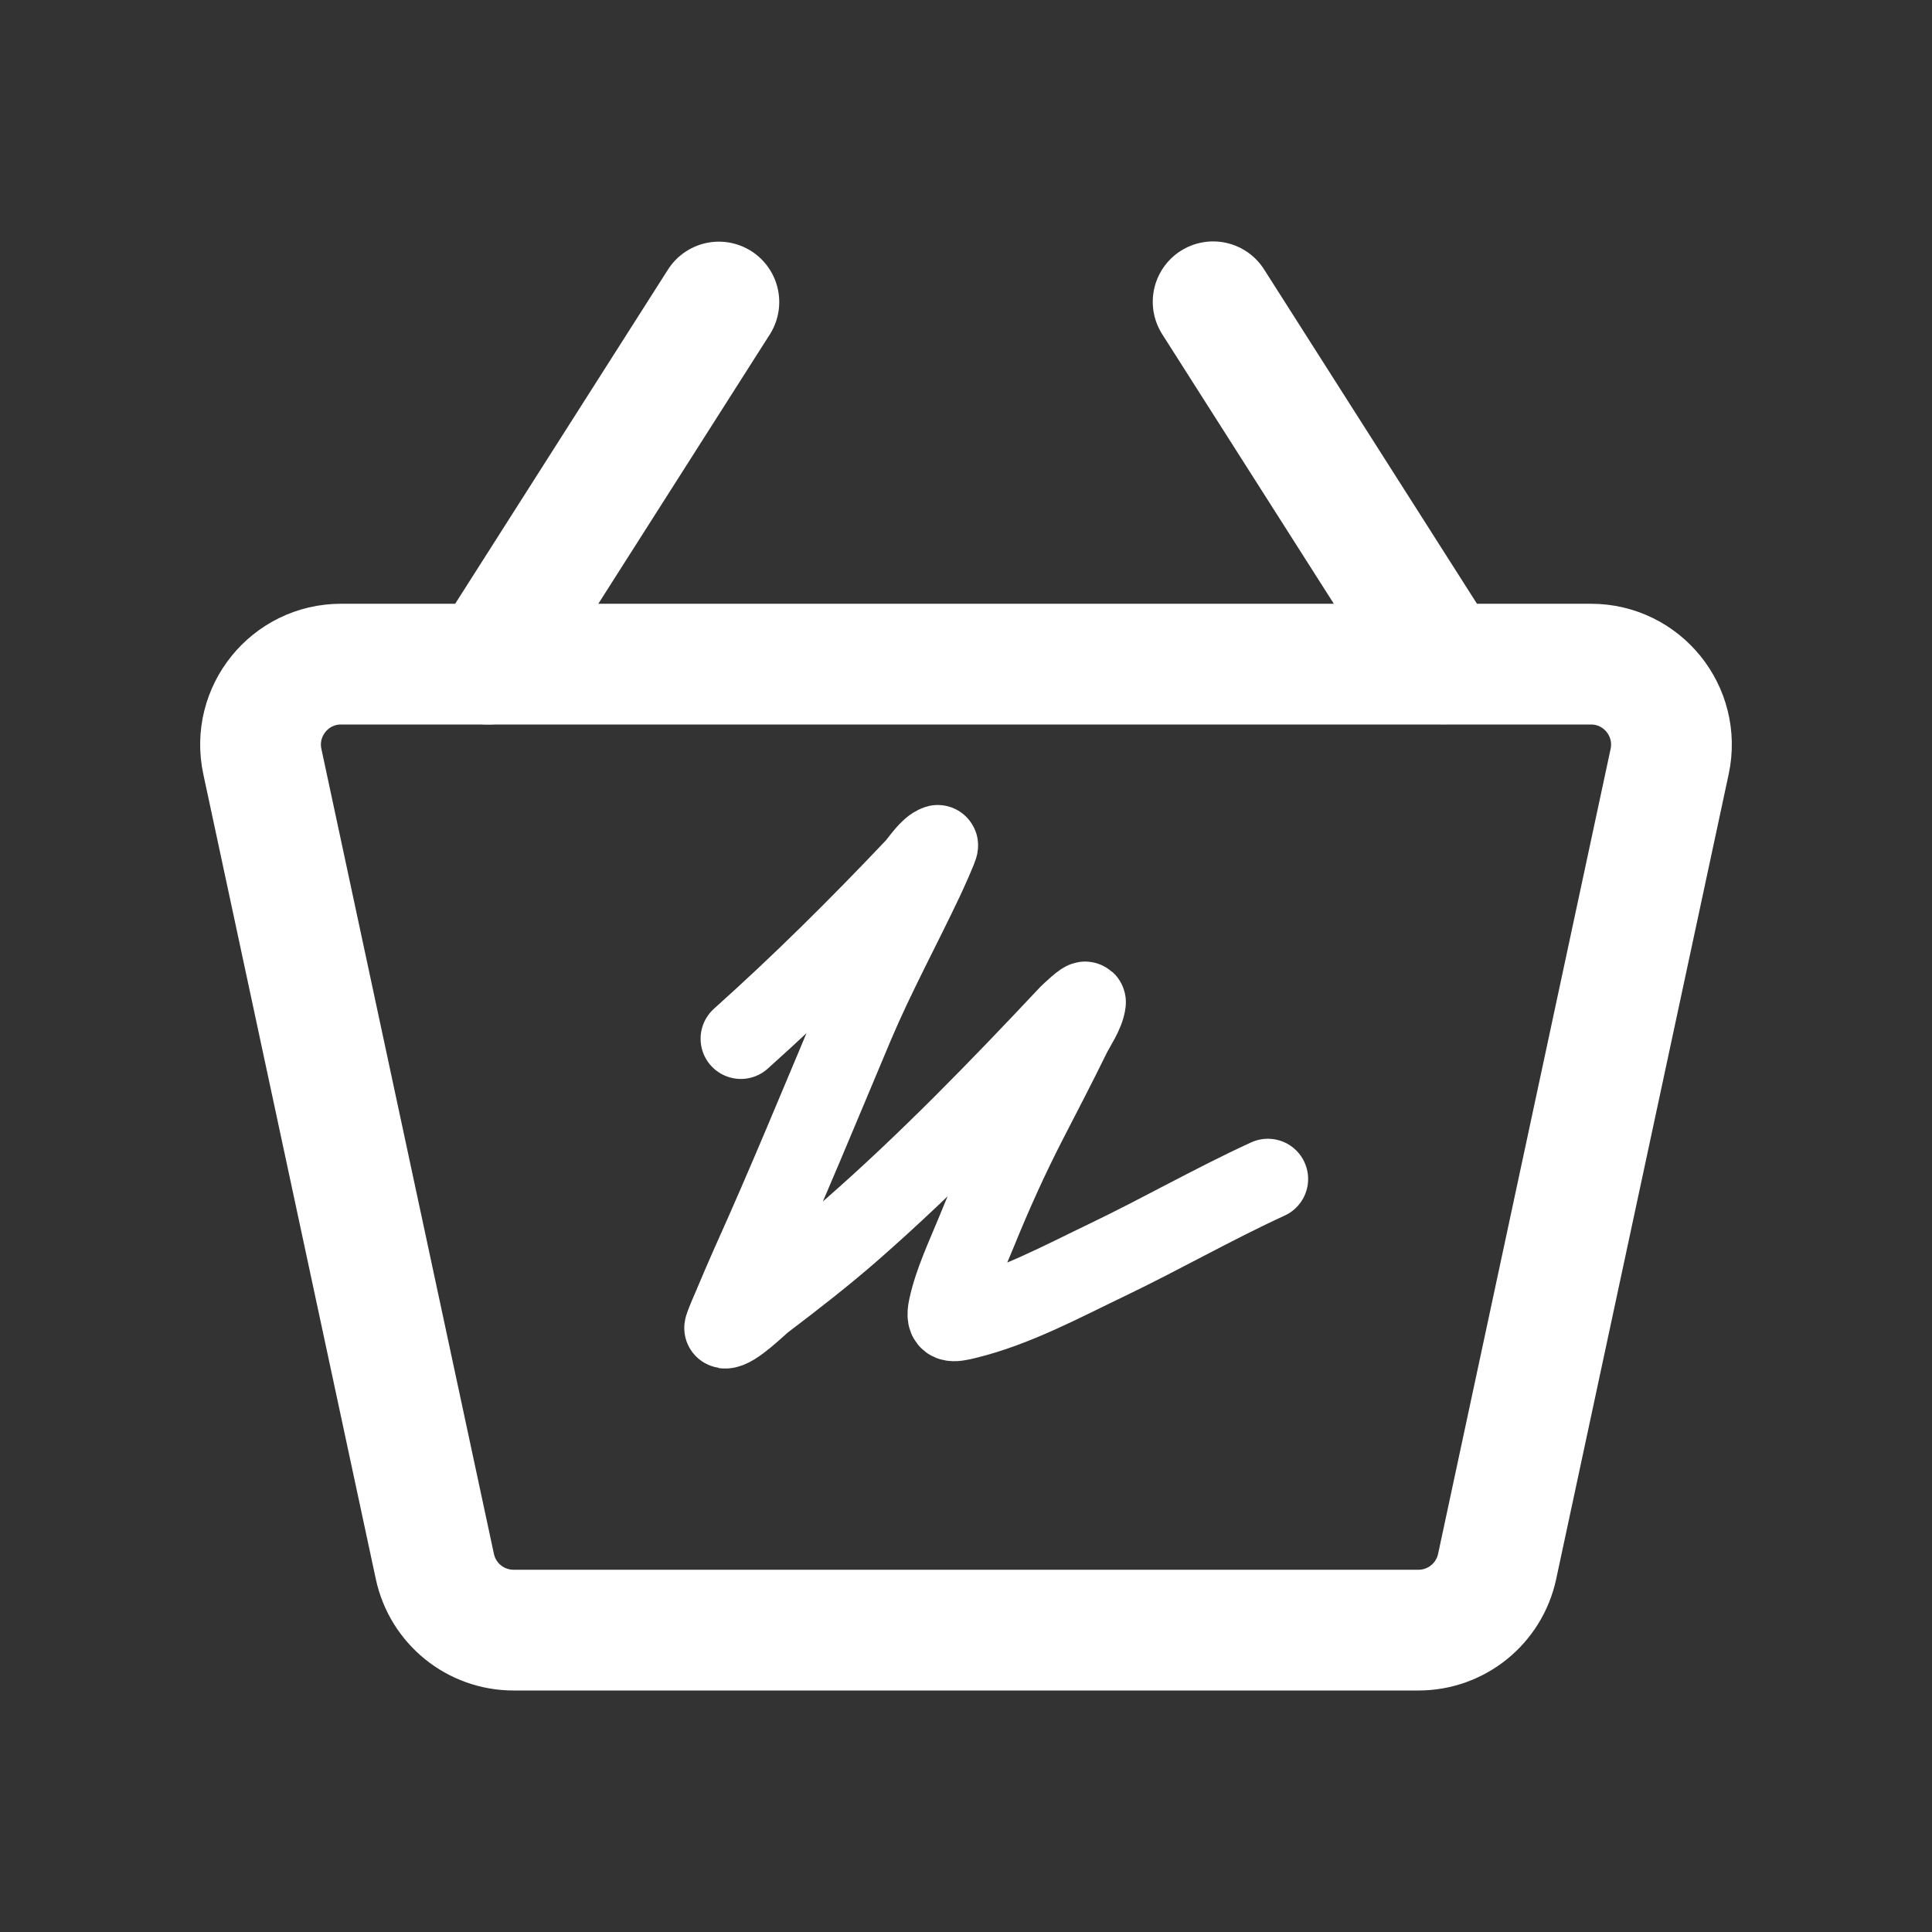 <svg width="24" height="24" viewBox="0 0 24 24" fill="none" xmlns="http://www.w3.org/2000/svg">
<rect x="0" y="0" width="24" height="24" fill="#333333" stroke="none"/>
<path d="M3.259 9.46C3.126 8.837 3.6 8.25 4.237 8.25H19.763C20.4 8.25 20.874 8.837 20.741 9.46L18.598 19.459C18.499 19.921 18.092 20.25 17.62 20.25H6.38C5.908 20.25 5.501 19.921 5.402 19.459L3.259 9.46Z" stroke="white" stroke-width="1.5"/>
<path d="M6.066 8.25L8.93 3.752" stroke="white" stroke-width="1.5" stroke-linecap="round"/>
<path d="M17.934 8.247L15.07 3.749" stroke="white" stroke-width="1.5" stroke-linecap="round"/>
<path d="M9.203 12.903C9.956 12.229 10.674 11.516 11.368 10.783C11.438 10.709 11.543 10.535 11.649 10.5C11.668 10.494 11.485 10.894 11.474 10.916C11.187 11.523 10.867 12.11 10.605 12.729C10.185 13.726 9.776 14.724 9.331 15.71C9.257 15.875 9.187 16.043 9.116 16.209C9.115 16.211 8.989 16.498 9.001 16.5C9.108 16.514 9.413 16.209 9.481 16.157C9.855 15.873 10.226 15.586 10.579 15.277C11.53 14.444 12.417 13.529 13.281 12.609C13.286 12.604 13.492 12.405 13.486 12.452C13.471 12.585 13.353 12.751 13.297 12.865C13.121 13.225 12.936 13.579 12.753 13.935C12.523 14.383 12.318 14.839 12.129 15.305C12.009 15.6 11.851 15.929 11.784 16.245C11.742 16.44 11.828 16.426 12.007 16.382C12.611 16.234 13.188 15.922 13.745 15.655C14.42 15.332 15.07 14.958 15.75 14.646" stroke="white" stroke-linecap="round"/>
</svg>
